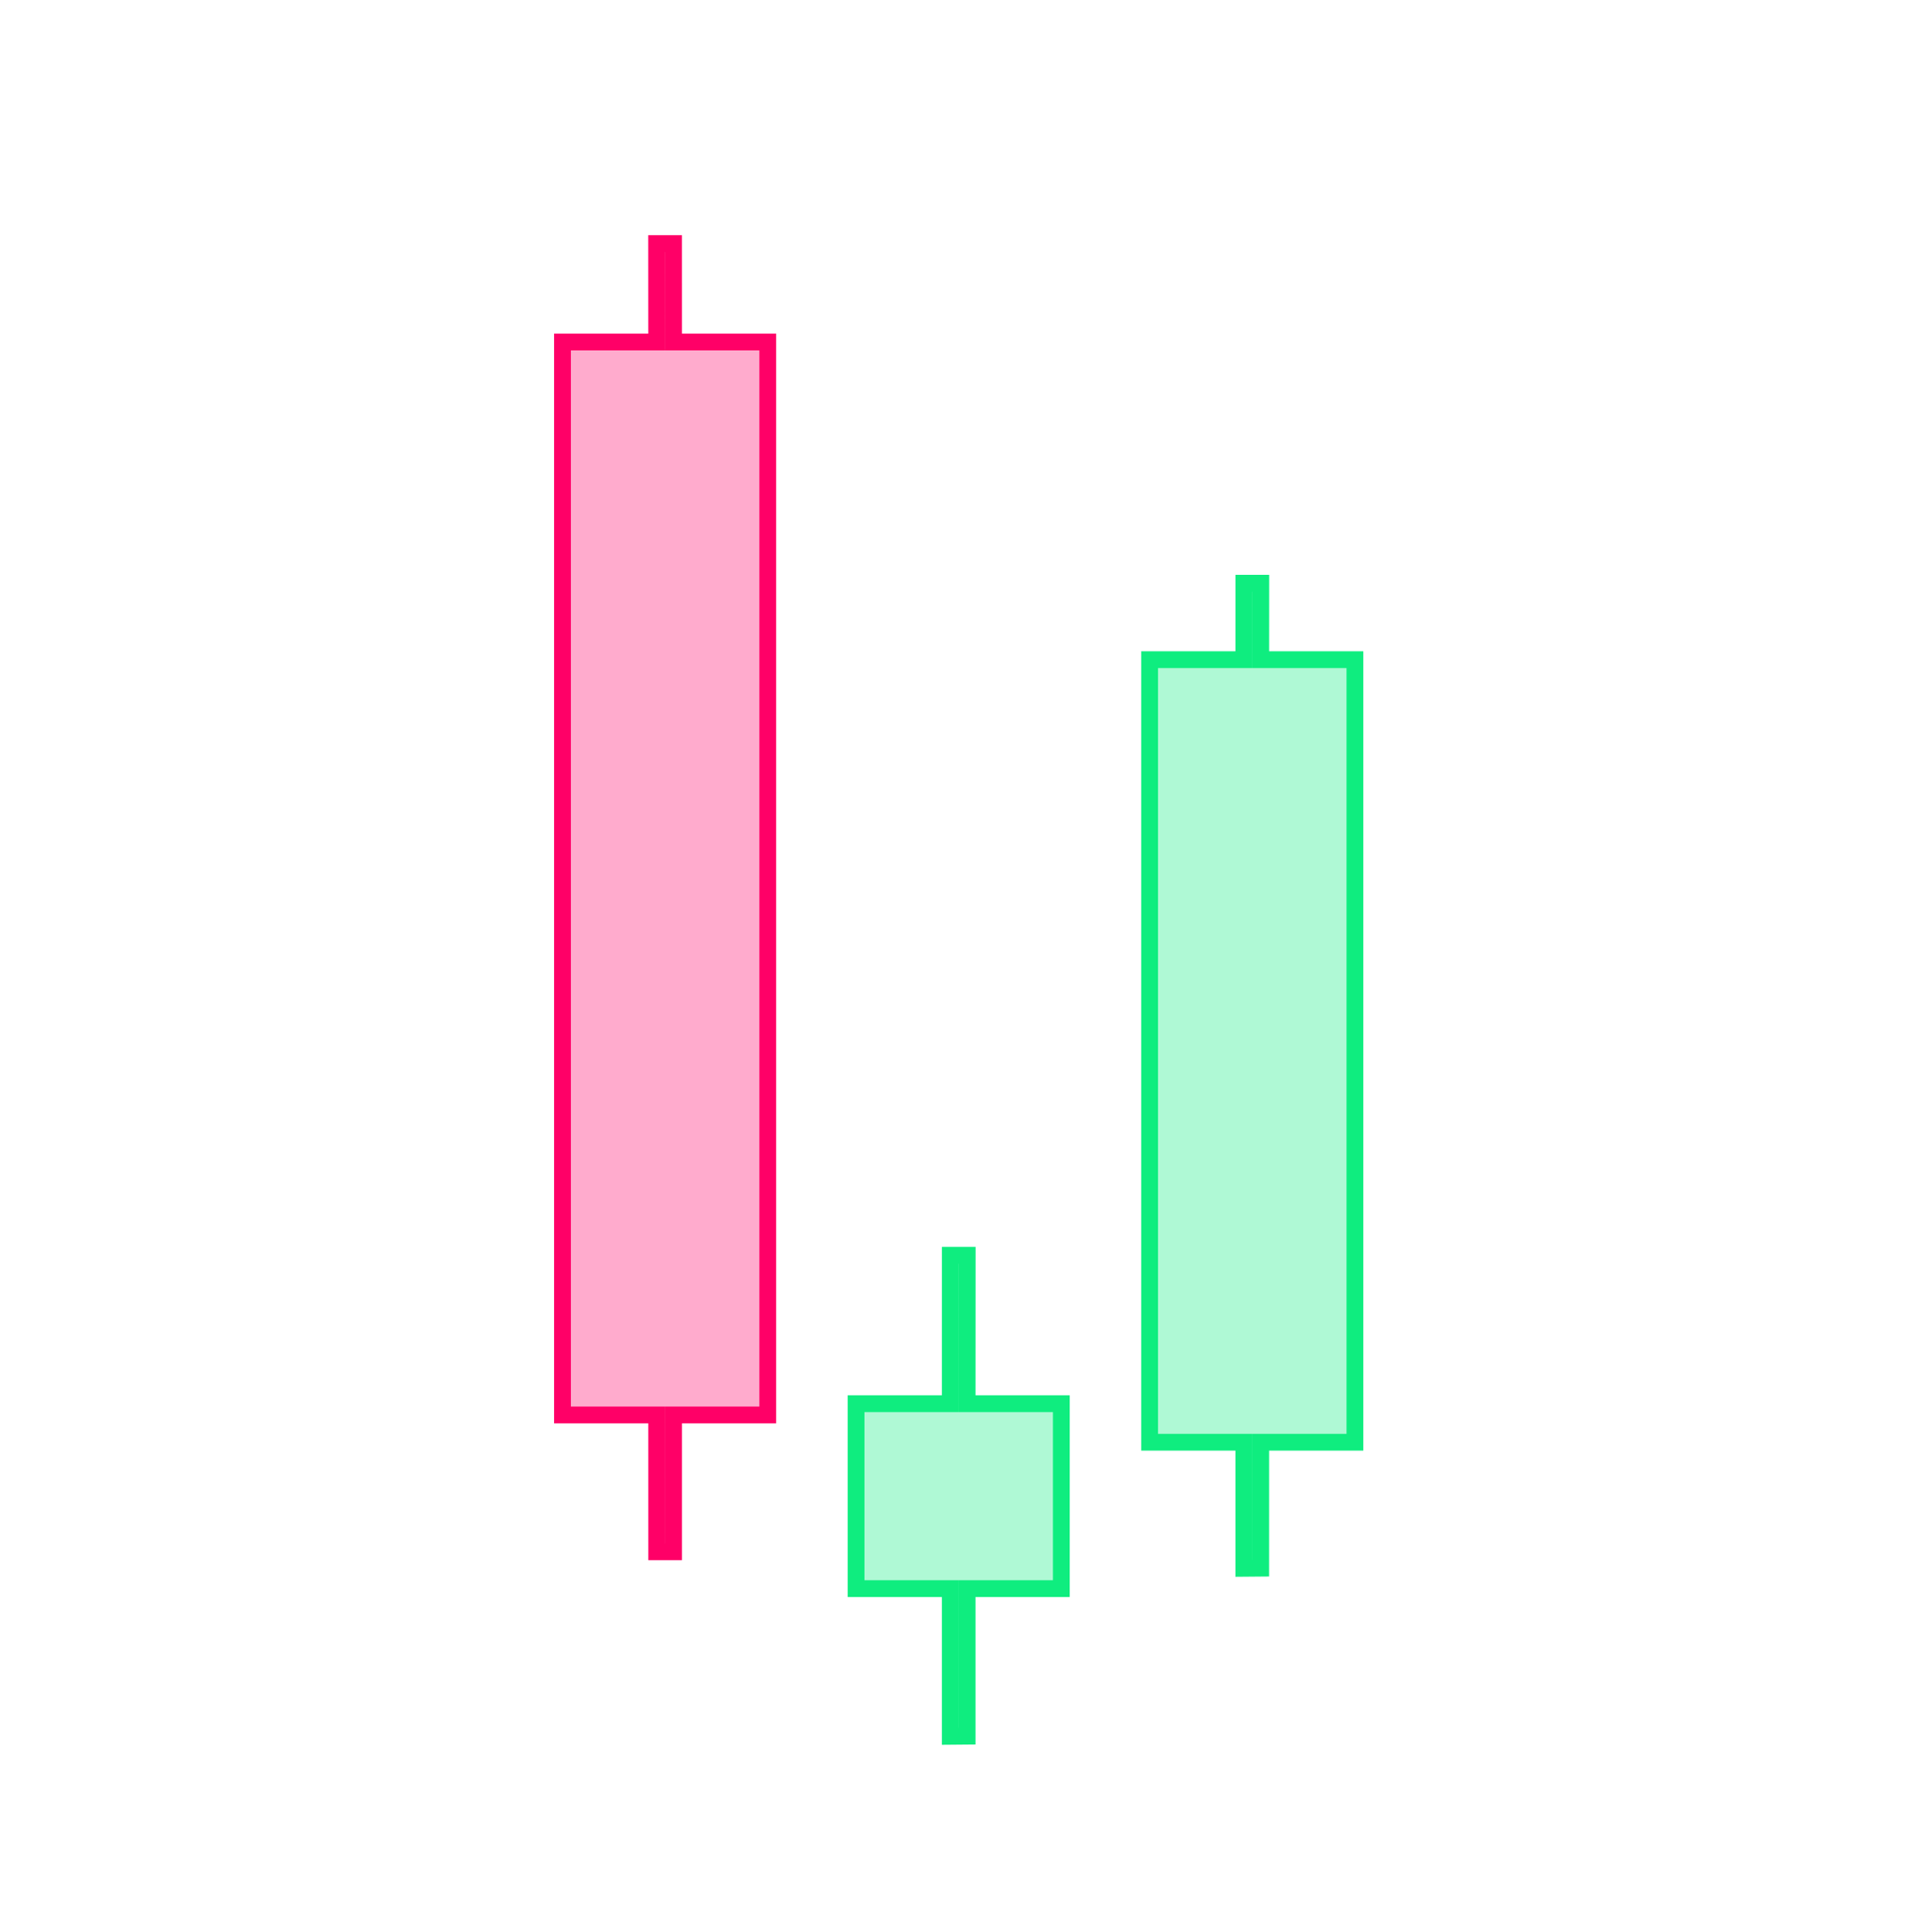 <?xml version="1.0" encoding="UTF-8"?><svg id="a" xmlns="http://www.w3.org/2000/svg" viewBox="0 0 800.5 805"><defs><style>.b,.c{fill:#0fed7f;}.b,.c,.d{isolation:isolate;opacity:.33;}.c,.e,.f{stroke-miterlimit:10;}.c,.f{stroke:#0fed7f;}.e{stroke:#ff0067;}.e,.f{fill:none;stroke-width:7px;}.d{fill:#ff0067;}</style></defs><polygon class="b" points="442.27 584.86 403.01 584.86 403.04 523.01 396 523.01 395.99 584.86 356.73 584.86 356.73 661.92 395.99 661.92 395.99 723.45 403.01 723.39 403.01 661.92 442.27 661.92 442.27 584.86"/><polygon class="f" points="442.27 584.86 403.01 584.86 403.04 523.01 396 523.01 395.99 584.86 356.73 584.86 356.73 661.92 395.99 661.92 395.99 723.45 403.01 723.39 403.01 661.92 442.27 661.92 442.27 584.86"/><polygon class="c" points="564.61 274.86 525.35 274.86 525.37 243.01 518.33 243.01 518.32 274.86 479.06 274.86 479.06 600.92 518.32 600.92 518.32 653.45 525.34 653.39 525.35 600.92 564.61 600.92 564.61 274.86"/><polygon class="f" points="564.61 274.86 525.35 274.86 525.37 243.01 518.33 243.01 518.32 274.86 479.06 274.86 479.06 600.92 518.32 600.92 518.32 653.45 525.34 653.39 525.35 600.92 564.61 600.92 564.61 274.86"/><polygon class="d" points="234.39 142.51 273.65 142.51 273.63 100.51 280.67 100.51 280.68 142.51 319.94 142.51 319.94 589.56 280.68 589.56 280.68 648.88 273.66 648.88 273.65 589.56 234.39 589.56 234.39 142.51"/><polygon class="e" points="234.39 142.51 273.65 142.51 273.63 101.51 280.67 101.51 280.68 142.51 319.94 142.51 319.94 589.56 280.68 589.56 280.68 646.56 273.66 646.56 273.65 589.56 234.39 589.56 234.39 142.51"/></svg>